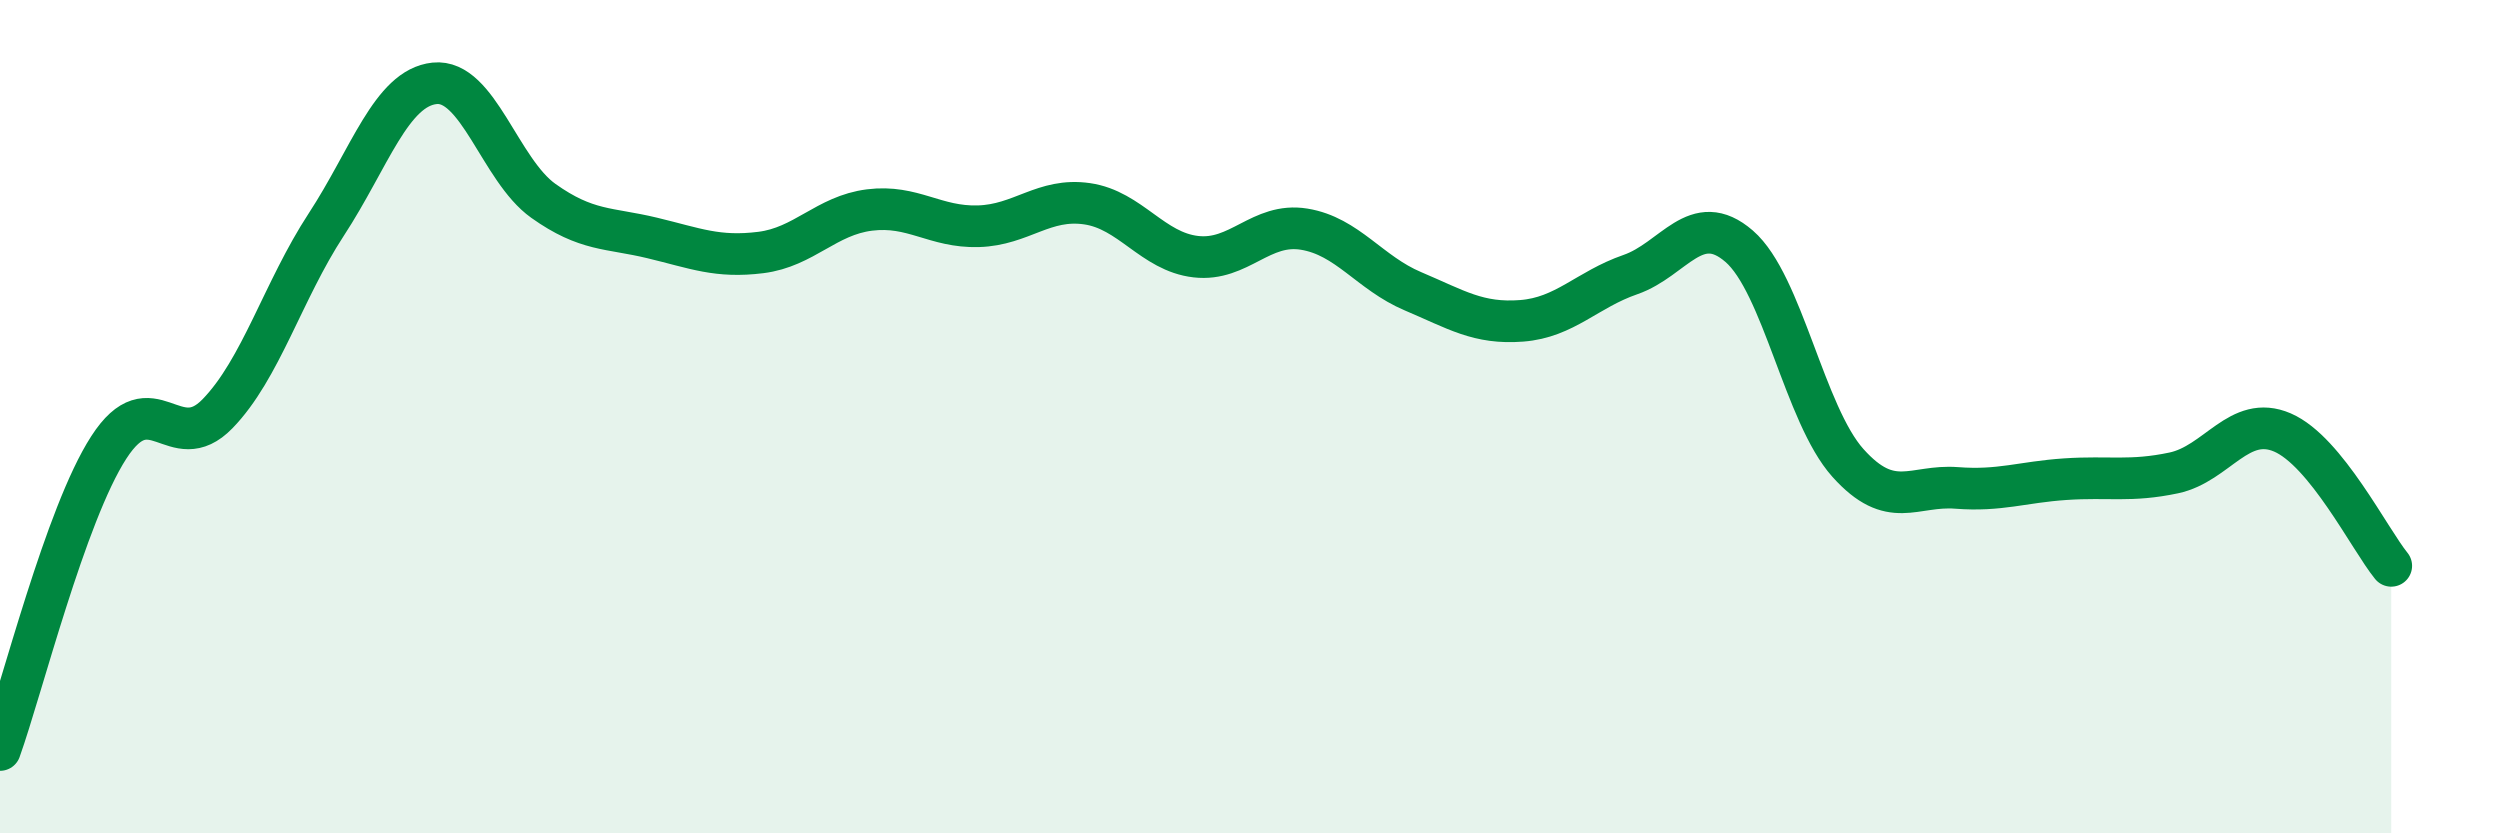 
    <svg width="60" height="20" viewBox="0 0 60 20" xmlns="http://www.w3.org/2000/svg">
      <path
        d="M 0,18 C 0.52,16.55 1.57,12.35 2.61,10.74 C 3.65,9.13 4.18,11 5.22,9.93 C 6.26,8.86 6.79,6.98 7.83,5.39 C 8.87,3.8 9.39,2.11 10.43,2 C 11.47,1.89 12,4.08 13.04,4.82 C 14.08,5.56 14.61,5.46 15.65,5.71 C 16.69,5.96 17.22,6.19 18.26,6.06 C 19.3,5.93 19.83,5.17 20.87,5.04 C 21.91,4.91 22.44,5.46 23.48,5.43 C 24.52,5.4 25.05,4.74 26.09,4.89 C 27.13,5.04 27.66,6.04 28.7,6.16 C 29.74,6.28 30.26,5.33 31.3,5.5 C 32.34,5.67 32.87,6.55 33.91,6.99 C 34.95,7.43 35.48,7.78 36.52,7.7 C 37.56,7.62 38.09,6.95 39.13,6.59 C 40.17,6.23 40.7,5.01 41.74,5.91 C 42.78,6.81 43.31,9.95 44.35,11.11 C 45.39,12.27 45.92,11.63 46.96,11.71 C 48,11.79 48.53,11.57 49.57,11.5 C 50.61,11.43 51.13,11.57 52.17,11.35 C 53.21,11.13 53.74,9.93 54.78,10.38 C 55.82,10.83 56.87,12.94 57.39,13.58L57.39 20L0 20Z"
        fill="#008740"
        opacity="0.1"
        stroke-linecap="round"
        stroke-linejoin="round"
      />
      <path
        d="M 0,18 C 0.52,16.55 1.57,12.35 2.61,10.74 C 3.65,9.13 4.18,11 5.22,9.93 C 6.26,8.86 6.79,6.98 7.83,5.39 C 8.87,3.8 9.39,2.11 10.43,2 C 11.47,1.89 12,4.08 13.04,4.82 C 14.08,5.56 14.61,5.46 15.65,5.71 C 16.69,5.96 17.22,6.19 18.26,6.06 C 19.3,5.93 19.83,5.17 20.87,5.04 C 21.91,4.91 22.44,5.46 23.48,5.43 C 24.52,5.4 25.05,4.74 26.09,4.89 C 27.13,5.04 27.66,6.04 28.7,6.16 C 29.74,6.28 30.26,5.33 31.3,5.5 C 32.34,5.67 32.87,6.55 33.91,6.99 C 34.95,7.43 35.48,7.78 36.52,7.7 C 37.56,7.62 38.09,6.95 39.13,6.59 C 40.17,6.23 40.7,5.01 41.74,5.91 C 42.78,6.81 43.31,9.95 44.35,11.11 C 45.39,12.27 45.92,11.63 46.96,11.71 C 48,11.79 48.53,11.57 49.57,11.5 C 50.61,11.43 51.13,11.57 52.17,11.35 C 53.21,11.13 53.74,9.93 54.78,10.38 C 55.82,10.83 56.87,12.94 57.39,13.58"
        stroke="#008740"
        stroke-width="1"
        fill="none"
        stroke-linecap="round"
        stroke-linejoin="round"
      />
    </svg>
  